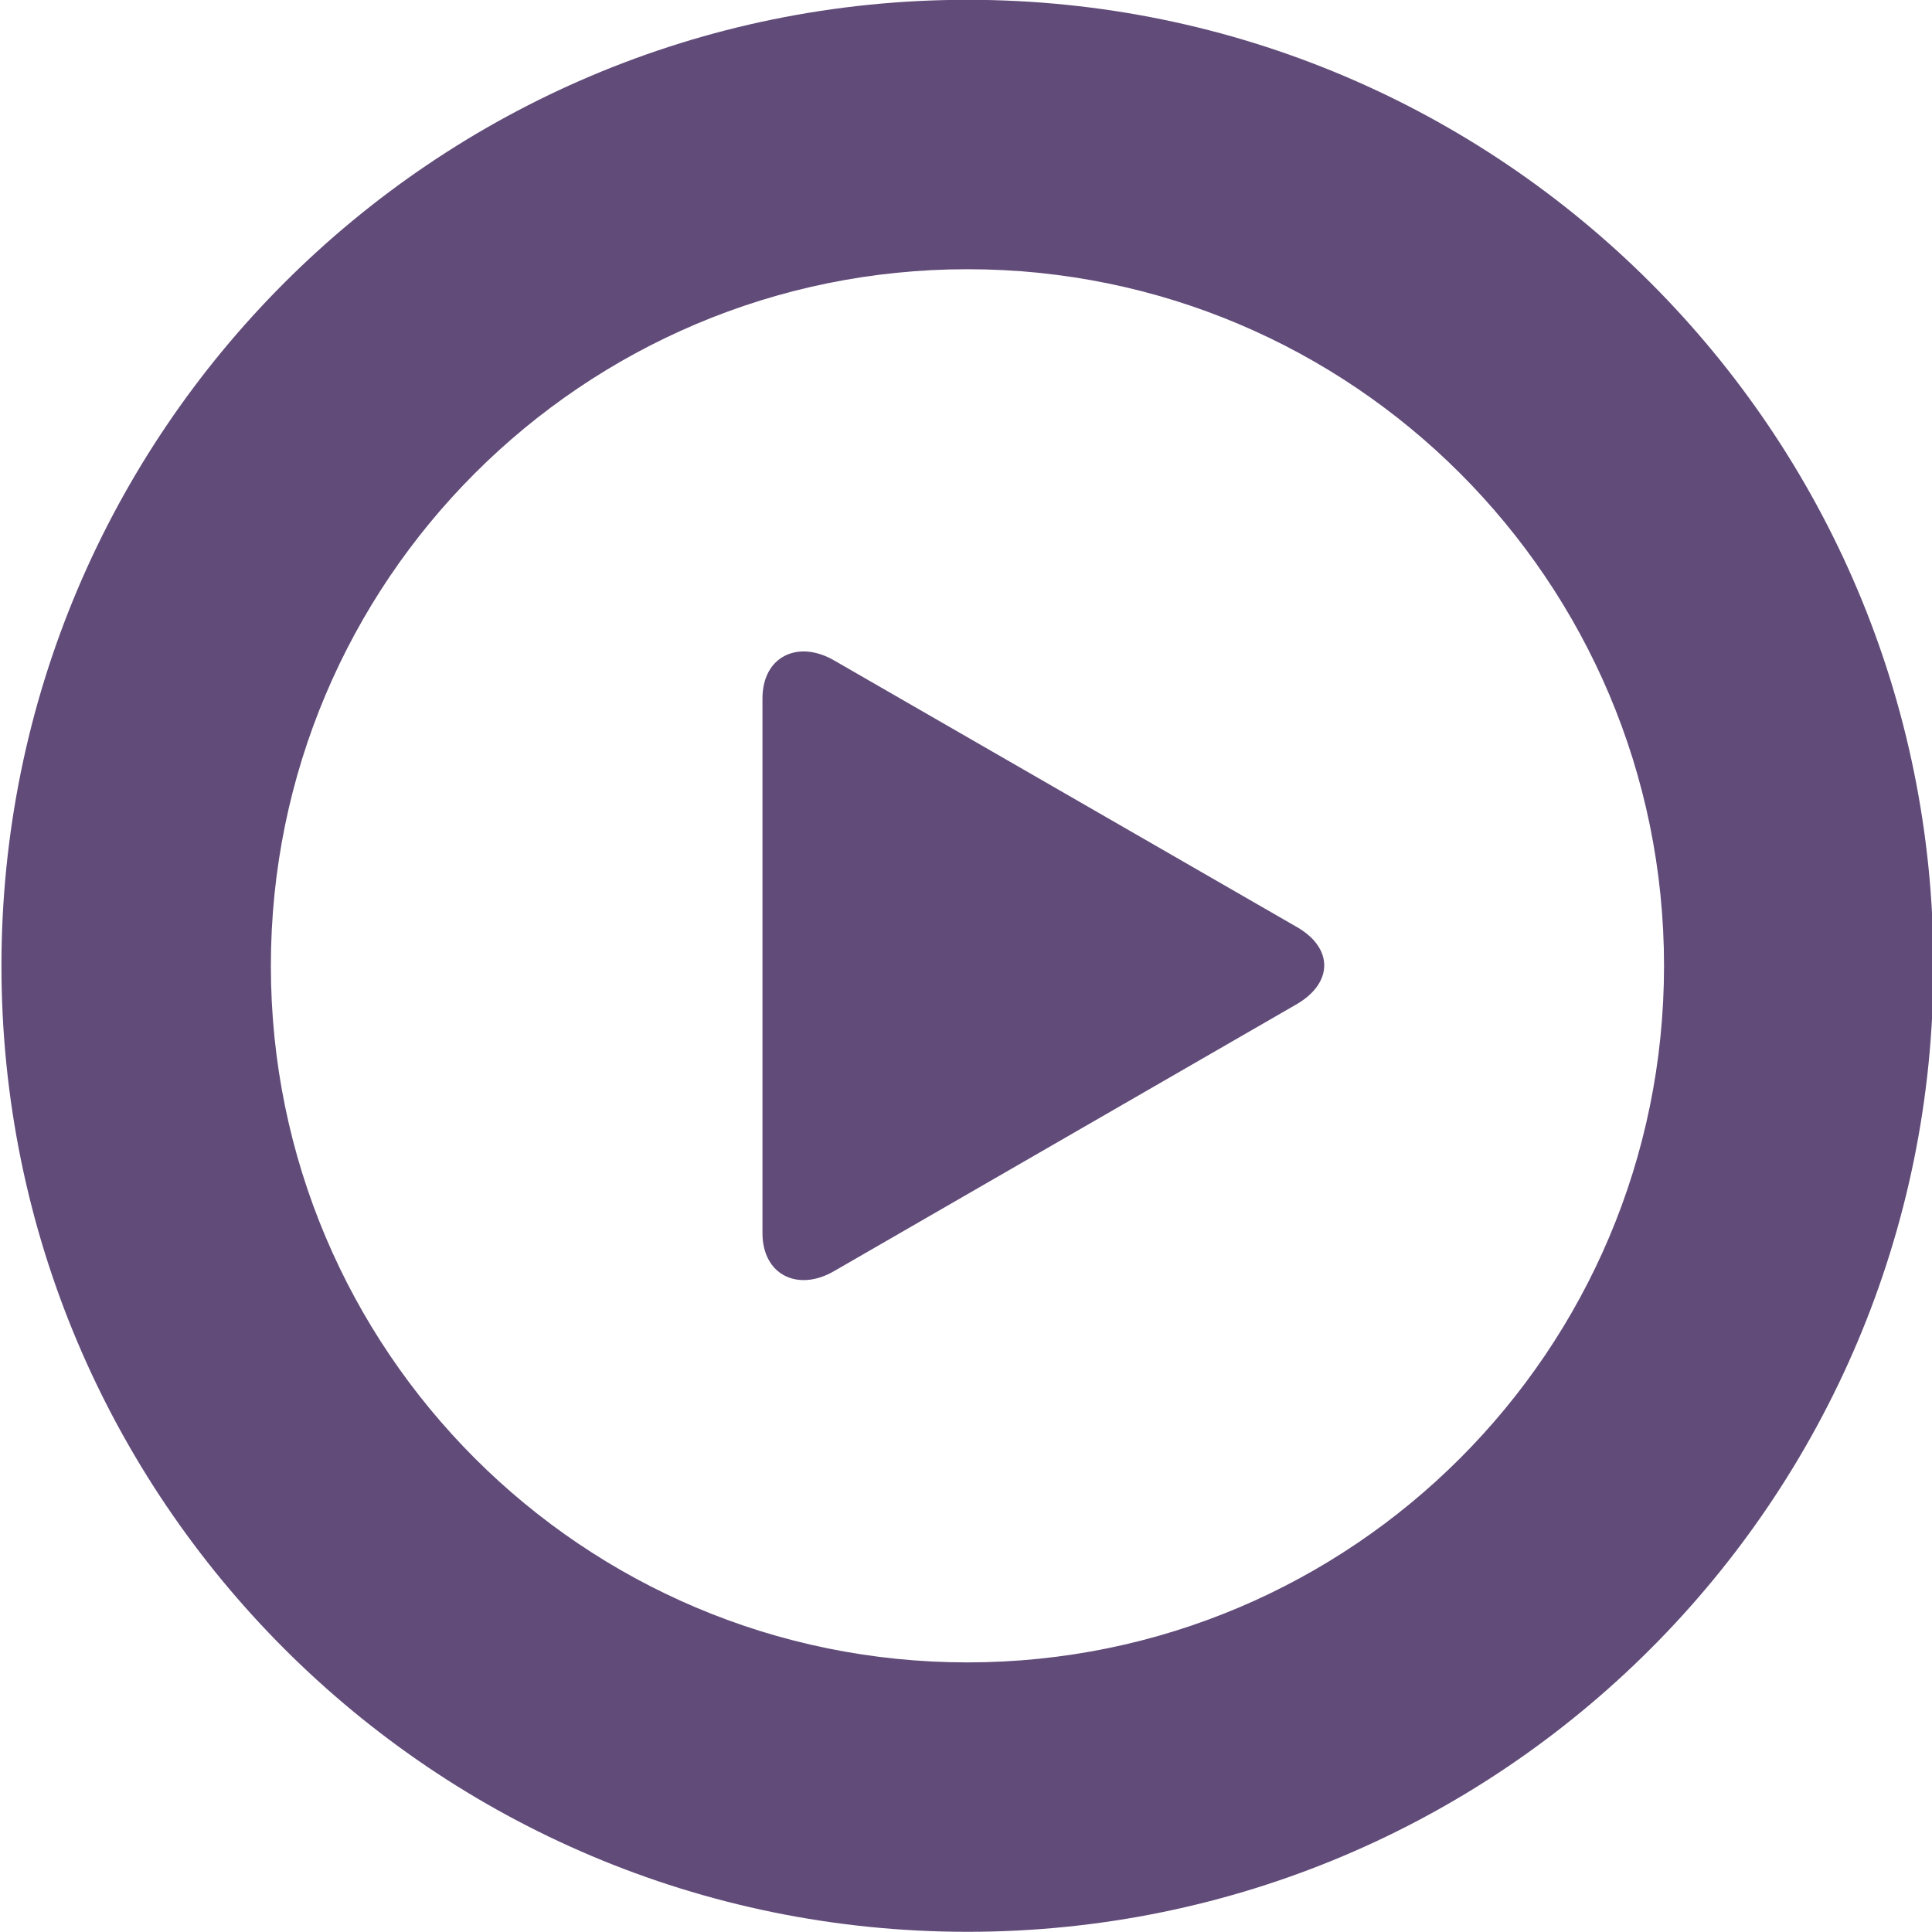 <?xml version="1.0" encoding="utf-8"?>
<!-- Generator: Adobe Illustrator 27.3.1, SVG Export Plug-In . SVG Version: 6.00 Build 0)  -->
<svg version="1.1" id="Layer_1" xmlns="http://www.w3.org/2000/svg" xmlns:xlink="http://www.w3.org/1999/xlink" x="0px" y="0px"
	 viewBox="0 0 200 200" style="enable-background:new 0 0 200 200;" xml:space="preserve">
<style type="text/css">
	.st0{fill-rule:evenodd;clip-rule:evenodd;fill:#614B79;}
</style>
<path class="st0" d="M134.31,96L86.37,68.38c-3.76-2.19-7.44-0.43-7.44,3.93v55.34c0,4.34,3.69,6.12,7.44,3.92l47.87-27.62
	C137.98,101.77,138.06,98.19,134.31,96L134.31,96z"/>
<path class="st0" d="M100.15-0.02L100.15-0.02c-55.23,0-100,44.77-100,100s44.77,100,100,100v0c55.23,0,100-44.77,100-100
	S155.38-0.02,100.15-0.02z M100.15,172.09L100.15,172.09c-39.82,0-72.11-32.28-72.11-72.11s32.29-72.11,72.11-72.11v0
	c39.82,0,72.11,32.28,72.11,72.11S139.97,172.09,100.15,172.09z"/>
</svg>
